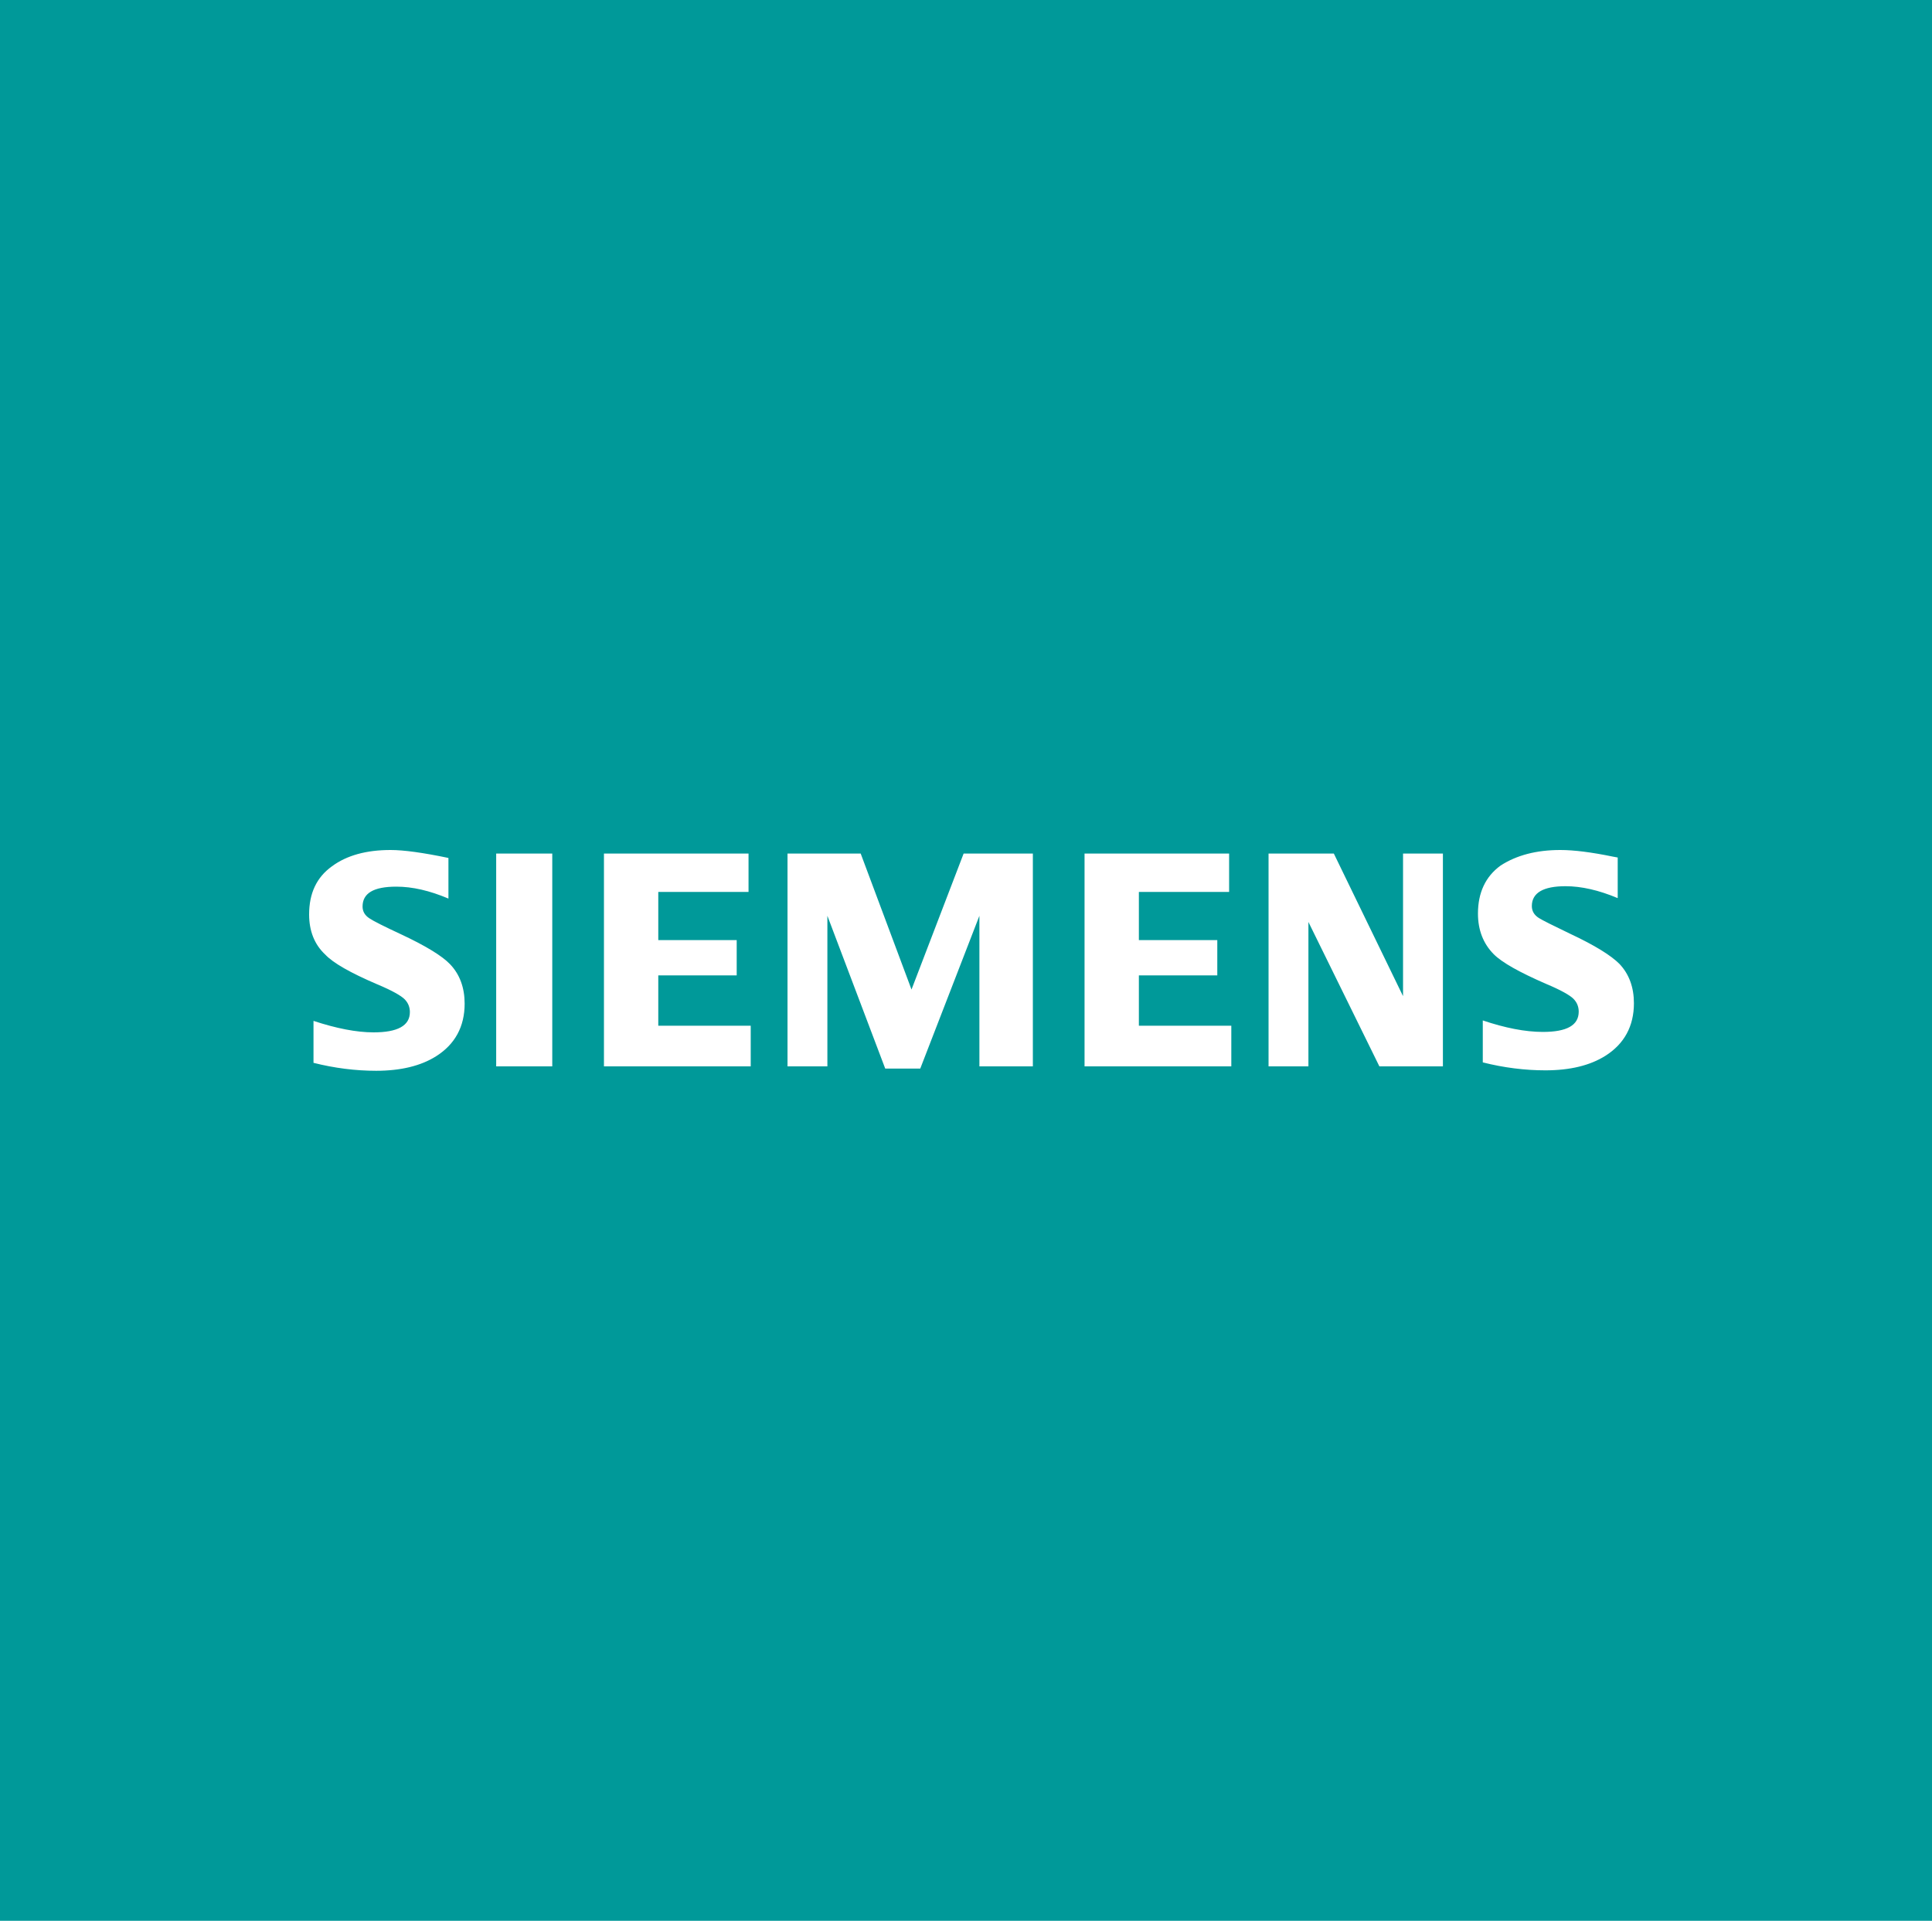 <?xml version="1.0" encoding="UTF-8"?> <svg xmlns="http://www.w3.org/2000/svg" width="175" height="174" viewBox="0 0 175 174" fill="none"><rect width="175" height="174" fill="#009999"></rect><g clip-path="url(#clip0_1330_498)"><path fill-rule="evenodd" clip-rule="evenodd" d="M35.381 77C36.571 77 38.318 77.24 40.619 77.72V81.4C38.913 80.68 37.365 80.32 35.897 80.32C33.833 80.32 32.841 80.92 32.841 82.12C32.841 82.56 33.04 82.92 33.476 83.2C33.833 83.44 34.786 83.92 36.333 84.64C38.556 85.68 40.063 86.6 40.778 87.36C41.651 88.28 42.087 89.48 42.087 90.92C42.087 93 41.214 94.6 39.508 95.68C38.119 96.56 36.294 97 34.071 97C32.206 97 30.302 96.76 28.397 96.28V92.48C30.46 93.16 32.286 93.52 33.833 93.52C36.016 93.52 37.127 92.92 37.127 91.68C37.127 91.24 36.968 90.84 36.651 90.52C36.333 90.2 35.5 89.72 34.151 89.16C31.73 88.12 30.183 87.24 29.468 86.48C28.476 85.56 28 84.32 28 82.84C28 80.92 28.675 79.48 30.064 78.48C31.413 77.48 33.198 77 35.381 77ZM141.333 77C142.563 77 144.151 77.2 146.095 77.6L146.532 77.68V81.36C144.825 80.64 143.238 80.28 141.81 80.28C139.786 80.28 138.754 80.88 138.754 82.08C138.754 82.52 138.952 82.88 139.389 83.16C139.706 83.36 140.659 83.84 142.246 84.6C144.468 85.64 145.937 86.56 146.69 87.32C147.563 88.24 148 89.44 148 90.88C148 92.96 147.127 94.56 145.421 95.64C144.032 96.52 142.206 96.96 139.984 96.96C138.119 96.96 136.214 96.72 134.31 96.24V92.44C136.333 93.12 138.159 93.48 139.746 93.48C141.929 93.48 143 92.88 143 91.64C143 91.2 142.841 90.8 142.524 90.48C142.206 90.16 141.373 89.68 140.024 89.12C137.643 88.08 136.056 87.2 135.302 86.44C134.349 85.48 133.873 84.24 133.873 82.76C133.873 80.88 134.548 79.4 135.937 78.4C137.365 77.48 139.151 77 141.333 77ZM77.96 77.32L82.564 89.64L87.286 77.32H93.556V96.6H88.714V82.96L83.357 96.8H80.183L74.944 82.96V96.6H71.333V77.32H77.96ZM50.024 77.32V96.6H44.944V77.32H50.024ZM67.802 77.32V80.8H59.627V85.16H66.73V88.36H59.627V92.92H68V96.6H54.706V77.32H67.802ZM111.333 77.32V80.8H103.159V85.16H110.262V88.36H103.159V92.92H111.532V96.6H98.238V77.32H111.333ZM120.817 77.32L127.087 90.24V77.32H130.698V96.6H124.944L118.516 83.52V96.6H114.905V77.32H120.817Z" fill="white"></path></g><defs><clipPath id="clip0_1330_498"><rect width="120" height="20" fill="white" transform="translate(28 77)"></rect></clipPath></defs></svg> 